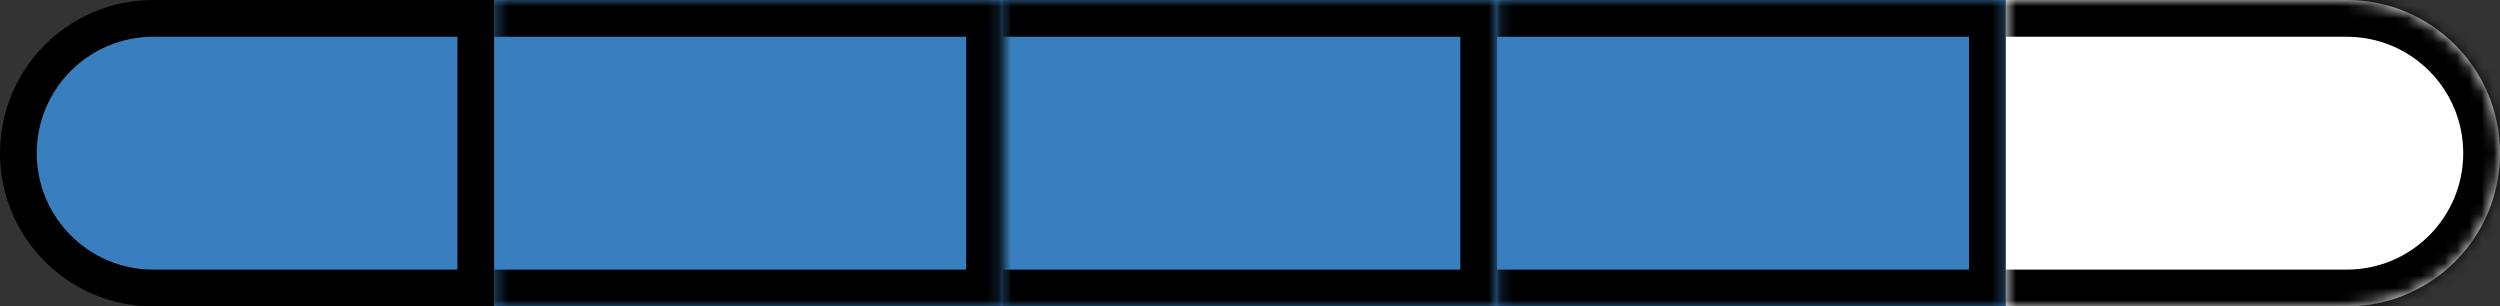 <svg width="204" height="25" viewBox="0 0 204 25" fill="none" xmlns="http://www.w3.org/2000/svg">
<rect x="0" y="0" width="204" height="25" fill="#333333" stroke="none"/>
<path d="M1.5 12.5C1.5 6.425 6.425 1.5 12.5 1.5H38.826V23.5H12.5C6.425 23.5 1.5 18.575 1.5 12.5Z" fill="#397FBF" stroke="black" stroke-width="3"/>
<mask id="path-2-inside-1_1_9" fill="white">
<path d="M81.837 0H122.163V25H81.837V0Z"/>
</mask>
<path d="M81.837 0H122.163V25H81.837V0Z" fill="#397FBF"/>
<path d="M122.163 0H125.163V-3H122.163V0ZM122.163 25V28H125.163V25H122.163ZM81.837 3H122.163V-3H81.837V3ZM119.163 0V25H125.163V0H119.163ZM122.163 22H81.837V28H122.163V22Z" fill="black" mask="url(#path-2-inside-1_1_9)"/>
<mask id="path-4-inside-2_1_9" fill="white">
<path d="M40.326 0H81.837V25H40.326V0Z"/>
</mask>
<path d="M40.326 0H81.837V25H40.326V0Z" fill="#397FBF"/>
<path d="M81.837 0H84.837V-3H81.837V0ZM81.837 25V28H84.837V25H81.837ZM40.326 3H81.837V-3H40.326V3ZM78.837 0V25H84.837V0H78.837ZM81.837 22H40.326V28H81.837V22Z" fill="black" mask="url(#path-4-inside-2_1_9)"/>
<mask id="path-6-inside-3_1_9" fill="white">
<path d="M122.163 0H163.674V25H122.163V0Z"/>
</mask>
<path d="M122.163 0H163.674V25H122.163V0Z" fill="#397FBF"/>
<path d="M163.674 0H166.674V-3H163.674V0ZM163.674 25V28H166.674V25H163.674ZM122.163 3H163.674V-3H122.163V3ZM160.674 0V25H166.674V0H160.674ZM163.674 22H122.163V28H163.674V22Z" fill="black" mask="url(#path-6-inside-3_1_9)"/>
<mask id="path-8-inside-4_1_9" fill="white">
<path d="M163.674 0H191.5C198.404 0 204 5.596 204 12.5C204 19.404 198.404 25 191.5 25H163.674V0Z"/>
</mask>
<path d="M163.674 0H191.5C198.404 0 204 5.596 204 12.5C204 19.404 198.404 25 191.5 25H163.674V0Z" fill="white"/>
<path d="M163.674 -3H191.5C200.06 -3 207 3.94 207 12.5H201C201 7.253 196.747 3 191.5 3H163.674V-3ZM207 12.5C207 21.06 200.06 28 191.5 28H163.674V22H191.5C196.747 22 201 17.747 201 12.5H207ZM163.674 25V0V25ZM191.5 -3C200.06 -3 207 3.94 207 12.5C207 21.06 200.06 28 191.5 28V22C196.747 22 201 17.747 201 12.5C201 7.253 196.747 3 191.5 3V-3Z" fill="black" mask="url(#path-8-inside-4_1_9)"/>
</svg>
